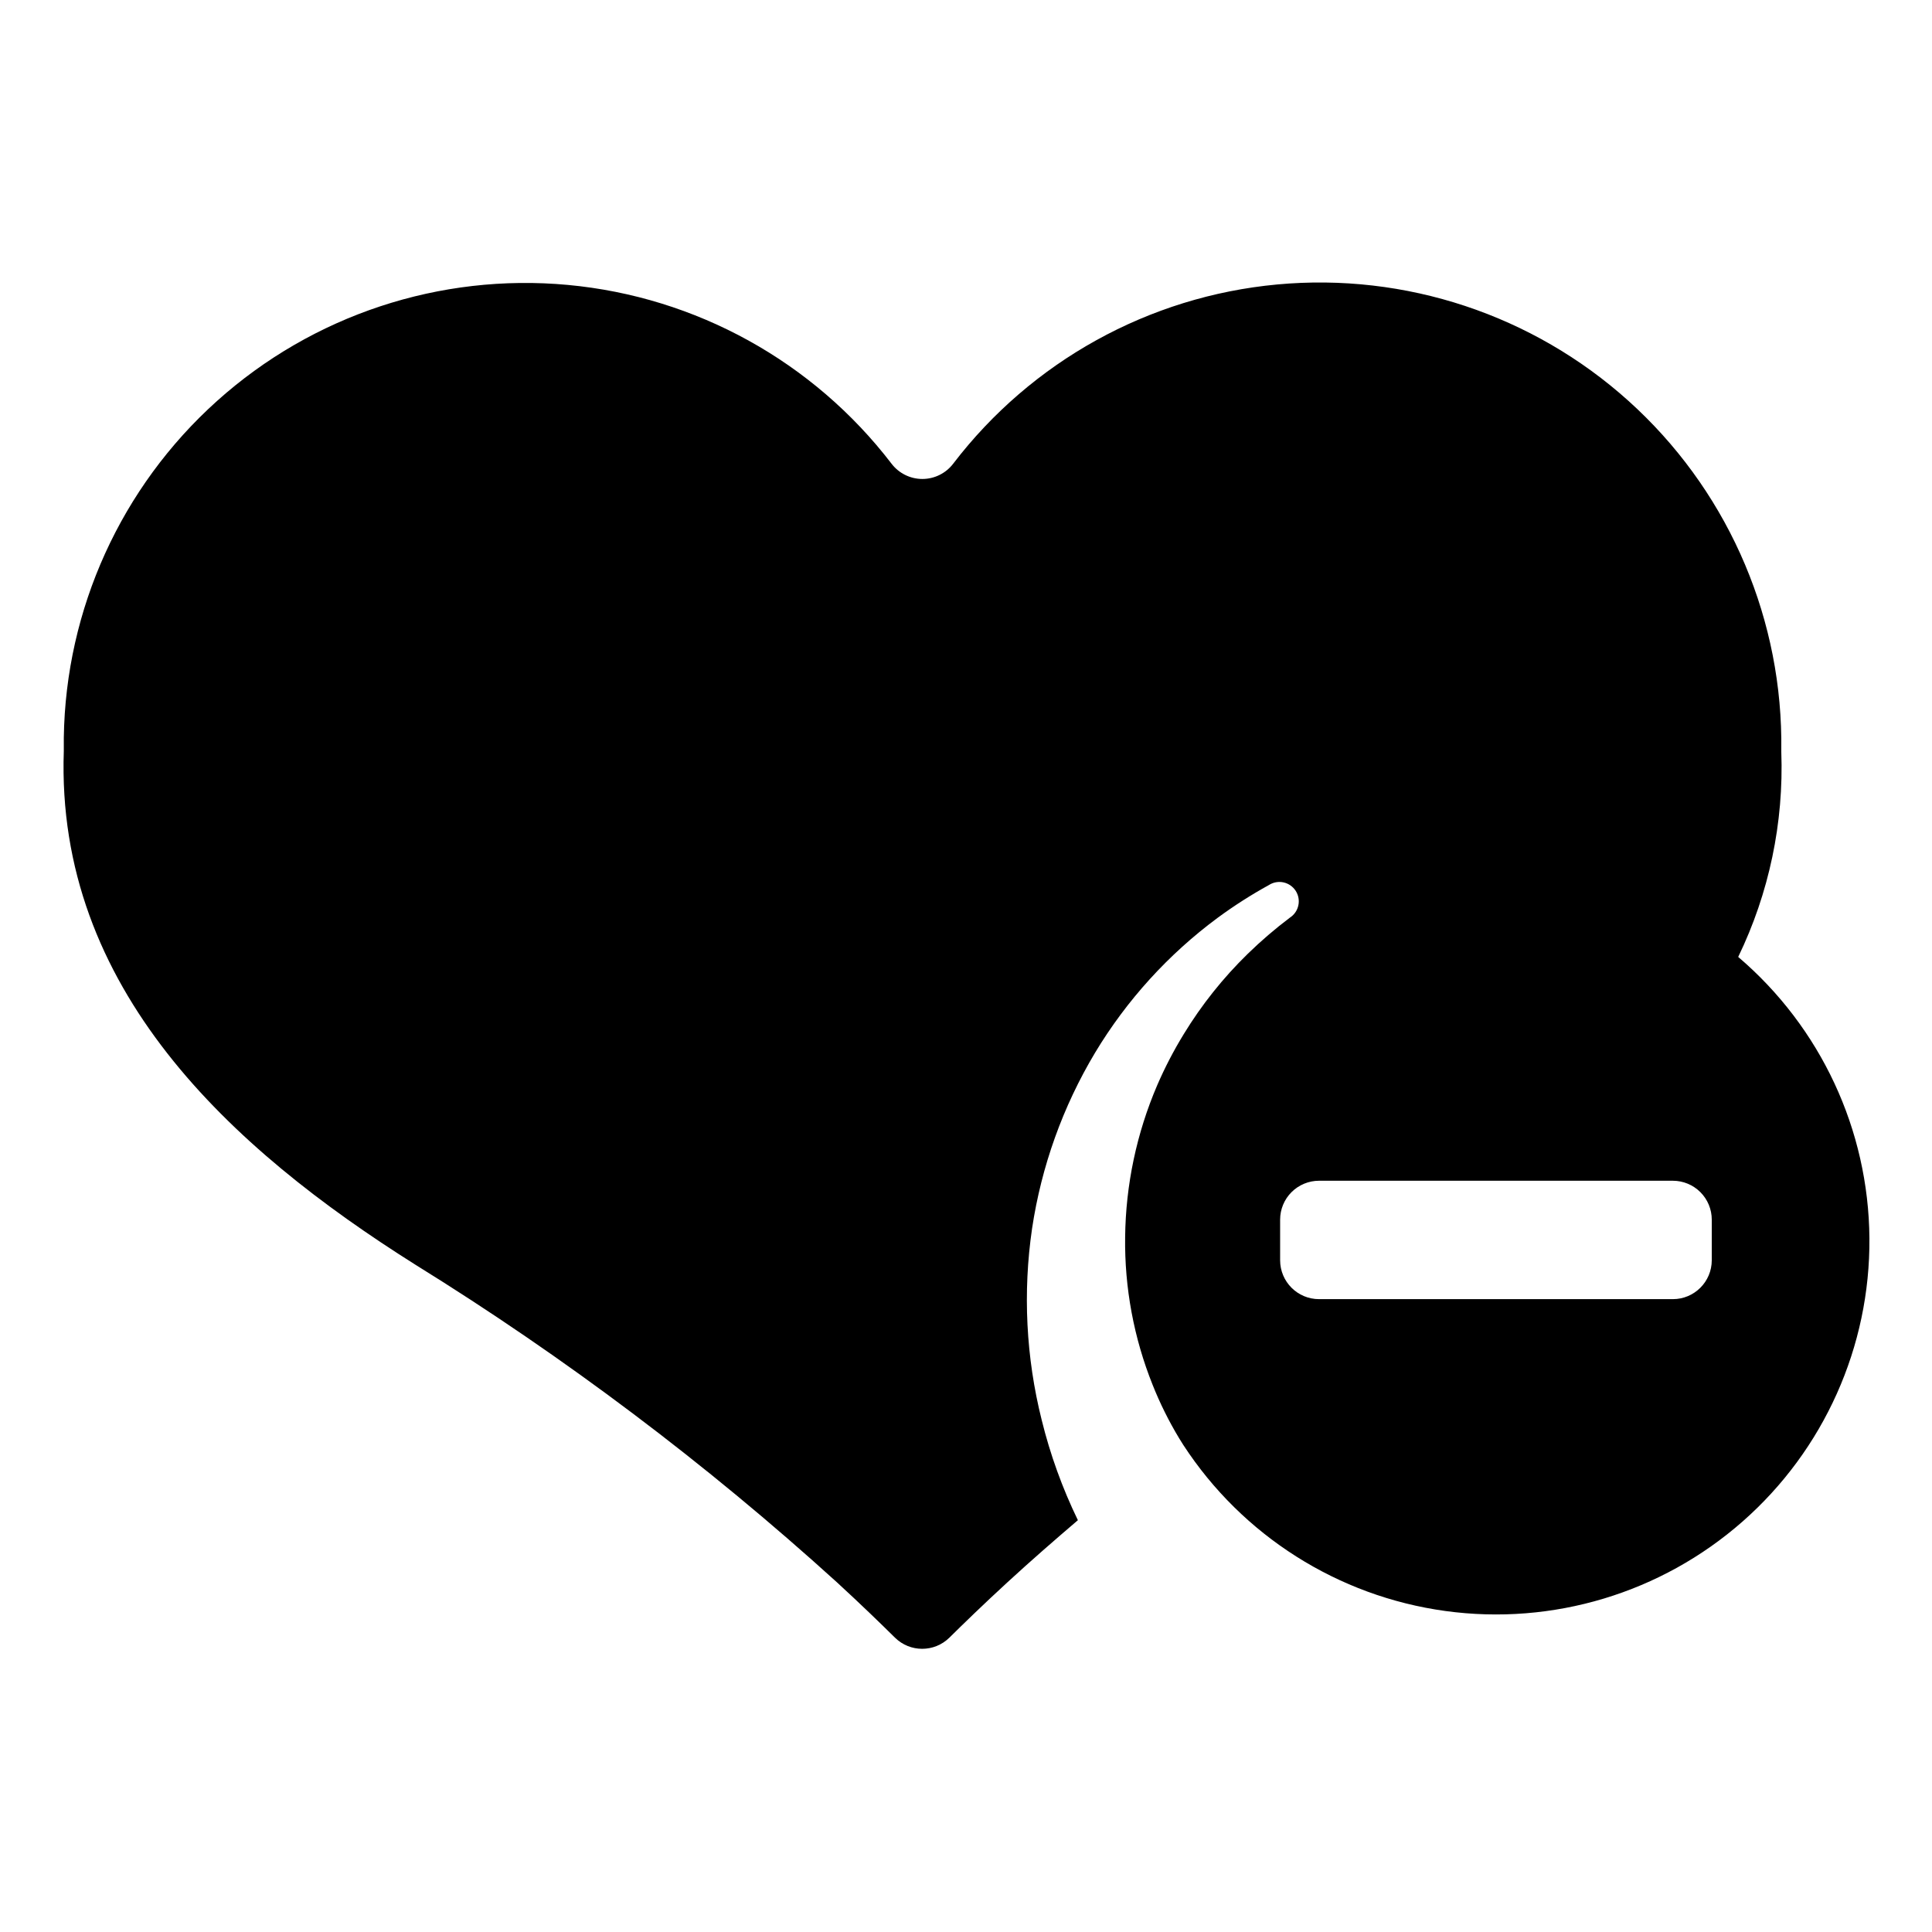 <?xml version="1.0" encoding="UTF-8"?>
<!-- Uploaded to: SVG Repo, www.svgrepo.com, Generator: SVG Repo Mixer Tools -->
<svg fill="#000000" width="800px" height="800px" version="1.1" viewBox="144 144 512 512" xmlns="http://www.w3.org/2000/svg">
 <path d="m604.64 397.6c8.188-16.914 12.105-35.582 11.422-54.363v-3.551c-0.414-34.141-15.082-66.559-40.457-89.406s-59.148-34.047-93.148-30.891c-33.996 3.156-65.129 20.383-85.863 47.512-1.945 2.539-4.961 4.031-8.16 4.031-3.195 0-6.211-1.492-8.156-4.031-20.734-27.062-51.824-44.238-85.77-47.391-33.949-3.152-67.668 8.004-93.031 30.785-25.367 22.781-40.07 55.113-40.57 89.199v3.551c-2.16 62.906 44.238 105.32 93.18 136.12 39.695 24.59 77.066 52.746 111.65 84.113 6.477 5.949 11.66 10.988 15.449 14.73h0.004c3.992 3.926 10.398 3.926 14.395 0 3.789-3.742 8.973-8.781 15.449-14.73 6.477-5.949 12.332-11.035 18.617-16.41-4.125-8.5-7.344-17.41-9.598-26.582-4.152-16.578-5.016-33.809-2.543-50.719 2.473-16.469 8.145-32.297 16.699-46.59 8.379-13.926 19.418-26.074 32.48-35.746 4.332-3.188 8.867-6.09 13.582-8.684 1.145-0.738 2.535-0.992 3.867-0.703 1.332 0.289 2.496 1.094 3.234 2.238 1.535 2.387 0.848 5.562-1.535 7.102-3.926 2.961-7.66 6.164-11.18 9.598-6.512 6.348-12.203 13.488-16.941 21.254-2.668 4.352-5.027 8.891-7.051 13.578-5.453 12.715-8.34 26.379-8.492 40.211-0.18 13.418 2.297 26.742 7.293 39.199 1.945 4.887 4.289 9.605 7.004 14.109l1.105 1.773c15.672 24.062 41.023 40.133 69.477 44.027 28.453 3.898 57.195-4.758 78.758-23.723 21.566-18.961 33.832-46.359 33.605-75.074-0.227-28.719-12.914-55.918-34.777-74.543zm-7.004 80.371c0 5.699-4.621 10.316-10.316 10.316h-93.758c-5.695 0-10.316-4.617-10.316-10.316v-10.746c0-2.738 1.086-5.363 3.023-7.297 1.934-1.934 4.559-3.019 7.293-3.019h93.758c2.734 0 5.359 1.086 7.293 3.019 1.938 1.934 3.023 4.559 3.023 7.297z"/>
</svg>